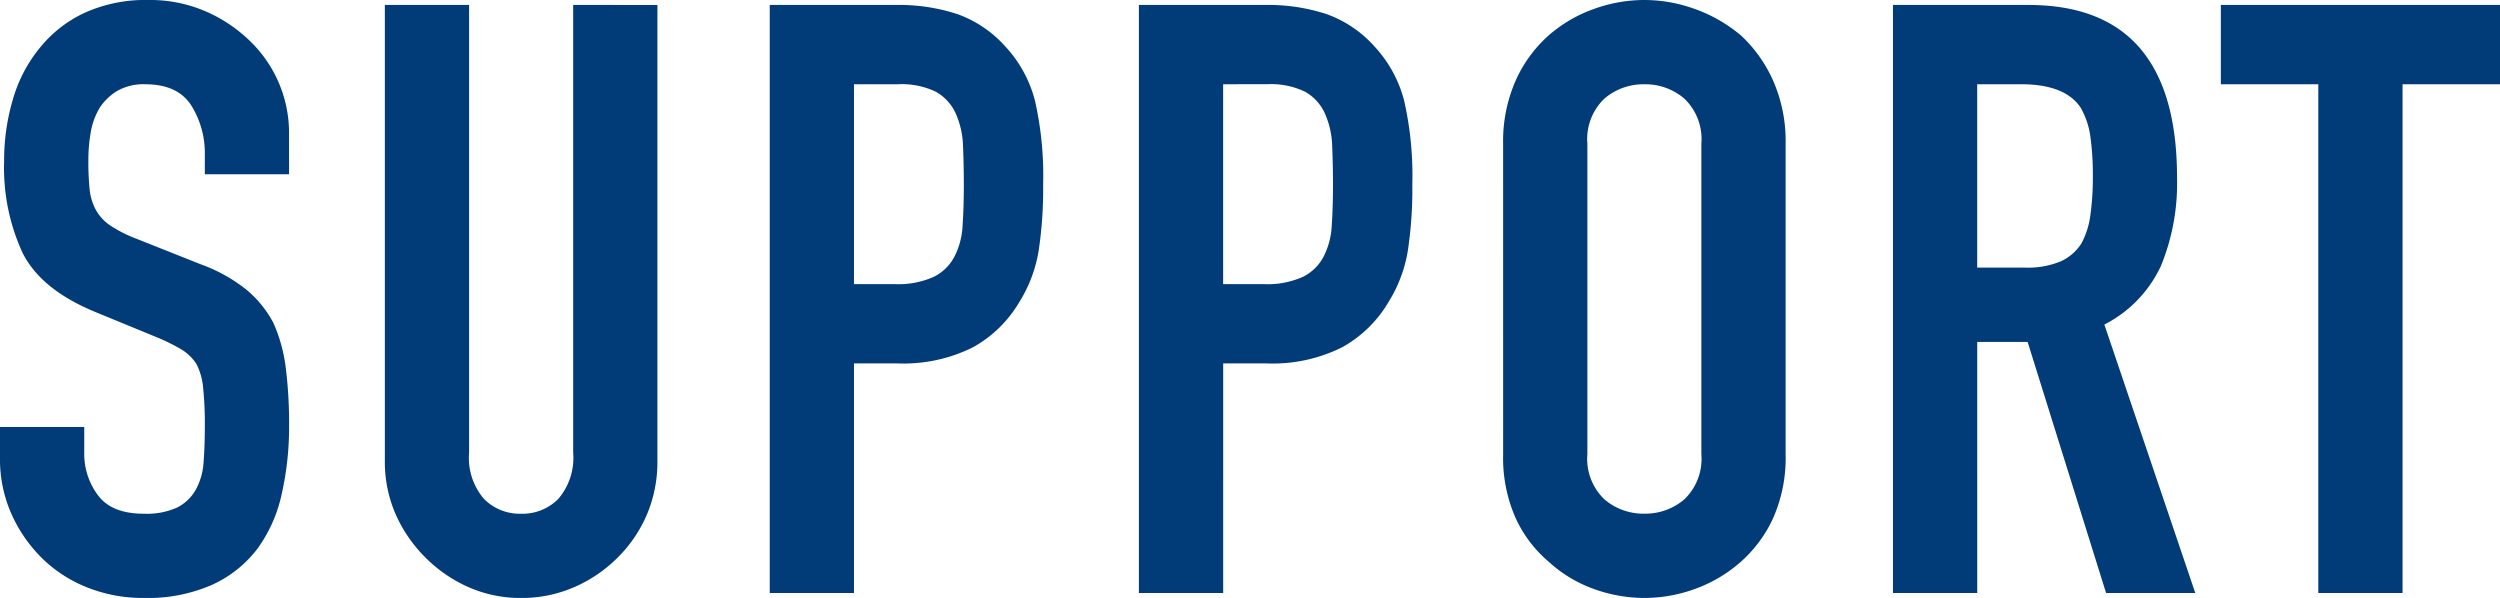 <svg xmlns="http://www.w3.org/2000/svg" width="260.322" height="62.264" viewBox="0 0 260.322 62.264">
  <path id="パス_20664" data-name="パス 20664" d="M32.508-43.6H23.736V-45.58a9.366,9.366,0,0,0-1.419-5.2q-1.419-2.193-4.773-2.193a5.519,5.519,0,0,0-2.924.688,5.767,5.767,0,0,0-1.806,1.72,7.274,7.274,0,0,0-.946,2.537,16.563,16.563,0,0,0-.258,2.967,29.077,29.077,0,0,0,.129,3.01,5.714,5.714,0,0,0,.645,2.15,4.782,4.782,0,0,0,1.505,1.634A13.826,13.826,0,0,0,16.6-36.894l6.708,2.666a16.632,16.632,0,0,1,4.73,2.623,11.339,11.339,0,0,1,2.838,3.483,16.281,16.281,0,0,1,1.29,4.687,46.382,46.382,0,0,1,.344,5.977,31.516,31.516,0,0,1-.774,7.181A15.127,15.127,0,0,1,29.24-4.644,12.38,12.38,0,0,1,24.51-.86,16.684,16.684,0,0,1,17.372.516,15.615,15.615,0,0,1,11.438-.6a14.114,14.114,0,0,1-4.73-3.1A15.067,15.067,0,0,1,3.569-8.3a13.971,13.971,0,0,1-1.161-5.719v-3.268H11.18v2.752A7.165,7.165,0,0,0,12.6-10.191q1.419,1.935,4.773,1.935A7.7,7.7,0,0,0,20.855-8.9,4.63,4.63,0,0,0,22.79-10.75a6.791,6.791,0,0,0,.817-2.881q.129-1.677.129-3.741a37.069,37.069,0,0,0-.172-3.956,6.808,6.808,0,0,0-.688-2.494,4.835,4.835,0,0,0-1.591-1.548,20.388,20.388,0,0,0-2.623-1.29l-6.278-2.58q-5.676-2.322-7.611-6.149a21.152,21.152,0,0,1-1.935-9.589,22.245,22.245,0,0,1,.946-6.536,14.867,14.867,0,0,1,2.838-5.332,13.007,13.007,0,0,1,4.6-3.569,15.357,15.357,0,0,1,6.665-1.333,14.553,14.553,0,0,1,5.977,1.2,15.4,15.4,0,0,1,4.687,3.182,13.287,13.287,0,0,1,3.956,9.46Zm38.356-17.63V-13.76a14.073,14.073,0,0,1-1.075,5.547A14.129,14.129,0,0,1,66.736-3.7,14.593,14.593,0,0,1,62.178-.6a13.693,13.693,0,0,1-5.5,1.118A13.39,13.39,0,0,1,51.213-.6,14.742,14.742,0,0,1,46.7-3.7a14.742,14.742,0,0,1-3.1-4.515,13.6,13.6,0,0,1-1.118-5.547V-61.232h8.772V-14.62A6.569,6.569,0,0,0,52.8-9.8a5.251,5.251,0,0,0,3.87,1.548A5.251,5.251,0,0,0,60.544-9.8a6.569,6.569,0,0,0,1.548-4.816V-61.232ZM82.56,0V-61.232H95.718a19.56,19.56,0,0,1,6.364.946,12.209,12.209,0,0,1,4.988,3.354,13.116,13.116,0,0,1,3.1,5.633,35.228,35.228,0,0,1,.86,8.729,43.3,43.3,0,0,1-.473,6.966,14.564,14.564,0,0,1-2.021,5.332,12.8,12.8,0,0,1-4.816,4.687A16.208,16.208,0,0,1,95.8-23.908H91.332V0Zm8.772-52.976v20.812h4.214a8.964,8.964,0,0,0,4.128-.774,4.871,4.871,0,0,0,2.15-2.15,7.859,7.859,0,0,0,.817-3.182q.129-1.892.129-4.214,0-2.15-.086-4.085a8.838,8.838,0,0,0-.774-3.4A4.884,4.884,0,0,0,99.846-52.2a8.193,8.193,0,0,0-3.956-.774ZM121,0V-61.232H134.16a19.56,19.56,0,0,1,6.364.946,12.209,12.209,0,0,1,4.988,3.354,13.116,13.116,0,0,1,3.1,5.633,35.228,35.228,0,0,1,.86,8.729,43.3,43.3,0,0,1-.473,6.966,14.564,14.564,0,0,1-2.021,5.332,12.8,12.8,0,0,1-4.816,4.687,16.208,16.208,0,0,1-7.912,1.677h-4.472V0Zm8.772-52.976v20.812h4.214a8.964,8.964,0,0,0,4.128-.774,4.871,4.871,0,0,0,2.15-2.15,7.86,7.86,0,0,0,.817-3.182q.129-1.892.129-4.214,0-2.15-.086-4.085a8.838,8.838,0,0,0-.774-3.4,4.884,4.884,0,0,0-2.064-2.236,8.193,8.193,0,0,0-3.956-.774Zm29.154,6.192a15.645,15.645,0,0,1,1.29-6.536,13.811,13.811,0,0,1,3.44-4.73,14.543,14.543,0,0,1,4.687-2.752,15.491,15.491,0,0,1,5.289-.946,15.491,15.491,0,0,1,5.289.946A15.59,15.59,0,0,1,183.7-58.05a14.4,14.4,0,0,1,3.354,4.73,15.645,15.645,0,0,1,1.29,6.536v32.336a15.5,15.5,0,0,1-1.29,6.622A13.662,13.662,0,0,1,183.7-3.268,14.747,14.747,0,0,1,178.923-.43a15.491,15.491,0,0,1-5.289.946,15.491,15.491,0,0,1-5.289-.946,13.8,13.8,0,0,1-4.687-2.838,13.13,13.13,0,0,1-3.44-4.558,15.5,15.5,0,0,1-1.29-6.622ZM167.7-14.448a5.831,5.831,0,0,0,1.763,4.687,6.218,6.218,0,0,0,4.171,1.5,6.218,6.218,0,0,0,4.171-1.5,5.831,5.831,0,0,0,1.763-4.687V-46.784a5.831,5.831,0,0,0-1.763-4.687,6.218,6.218,0,0,0-4.171-1.5,6.218,6.218,0,0,0-4.171,1.5,5.831,5.831,0,0,0-1.763,4.687Zm40.592-38.528v19.092h4.988a8.826,8.826,0,0,0,3.7-.645,5.026,5.026,0,0,0,2.15-1.849,8.406,8.406,0,0,0,.946-2.967,28.529,28.529,0,0,0,.258-4.085,28.529,28.529,0,0,0-.258-4.085,8.175,8.175,0,0,0-1.032-3.053q-1.634-2.408-6.192-2.408ZM199.52,0V-61.232h14.1q15.48,0,15.48,17.974a22.652,22.652,0,0,1-1.677,9.2,13,13,0,0,1-5.891,6.106L231,0h-9.288l-8.17-26.144h-5.246V0Zm44.29,0V-52.976H233.662v-8.256H262.73v8.256H252.582V0Z" transform="translate(-2.408 61.748)" fill="#013c78"/>
</svg>
